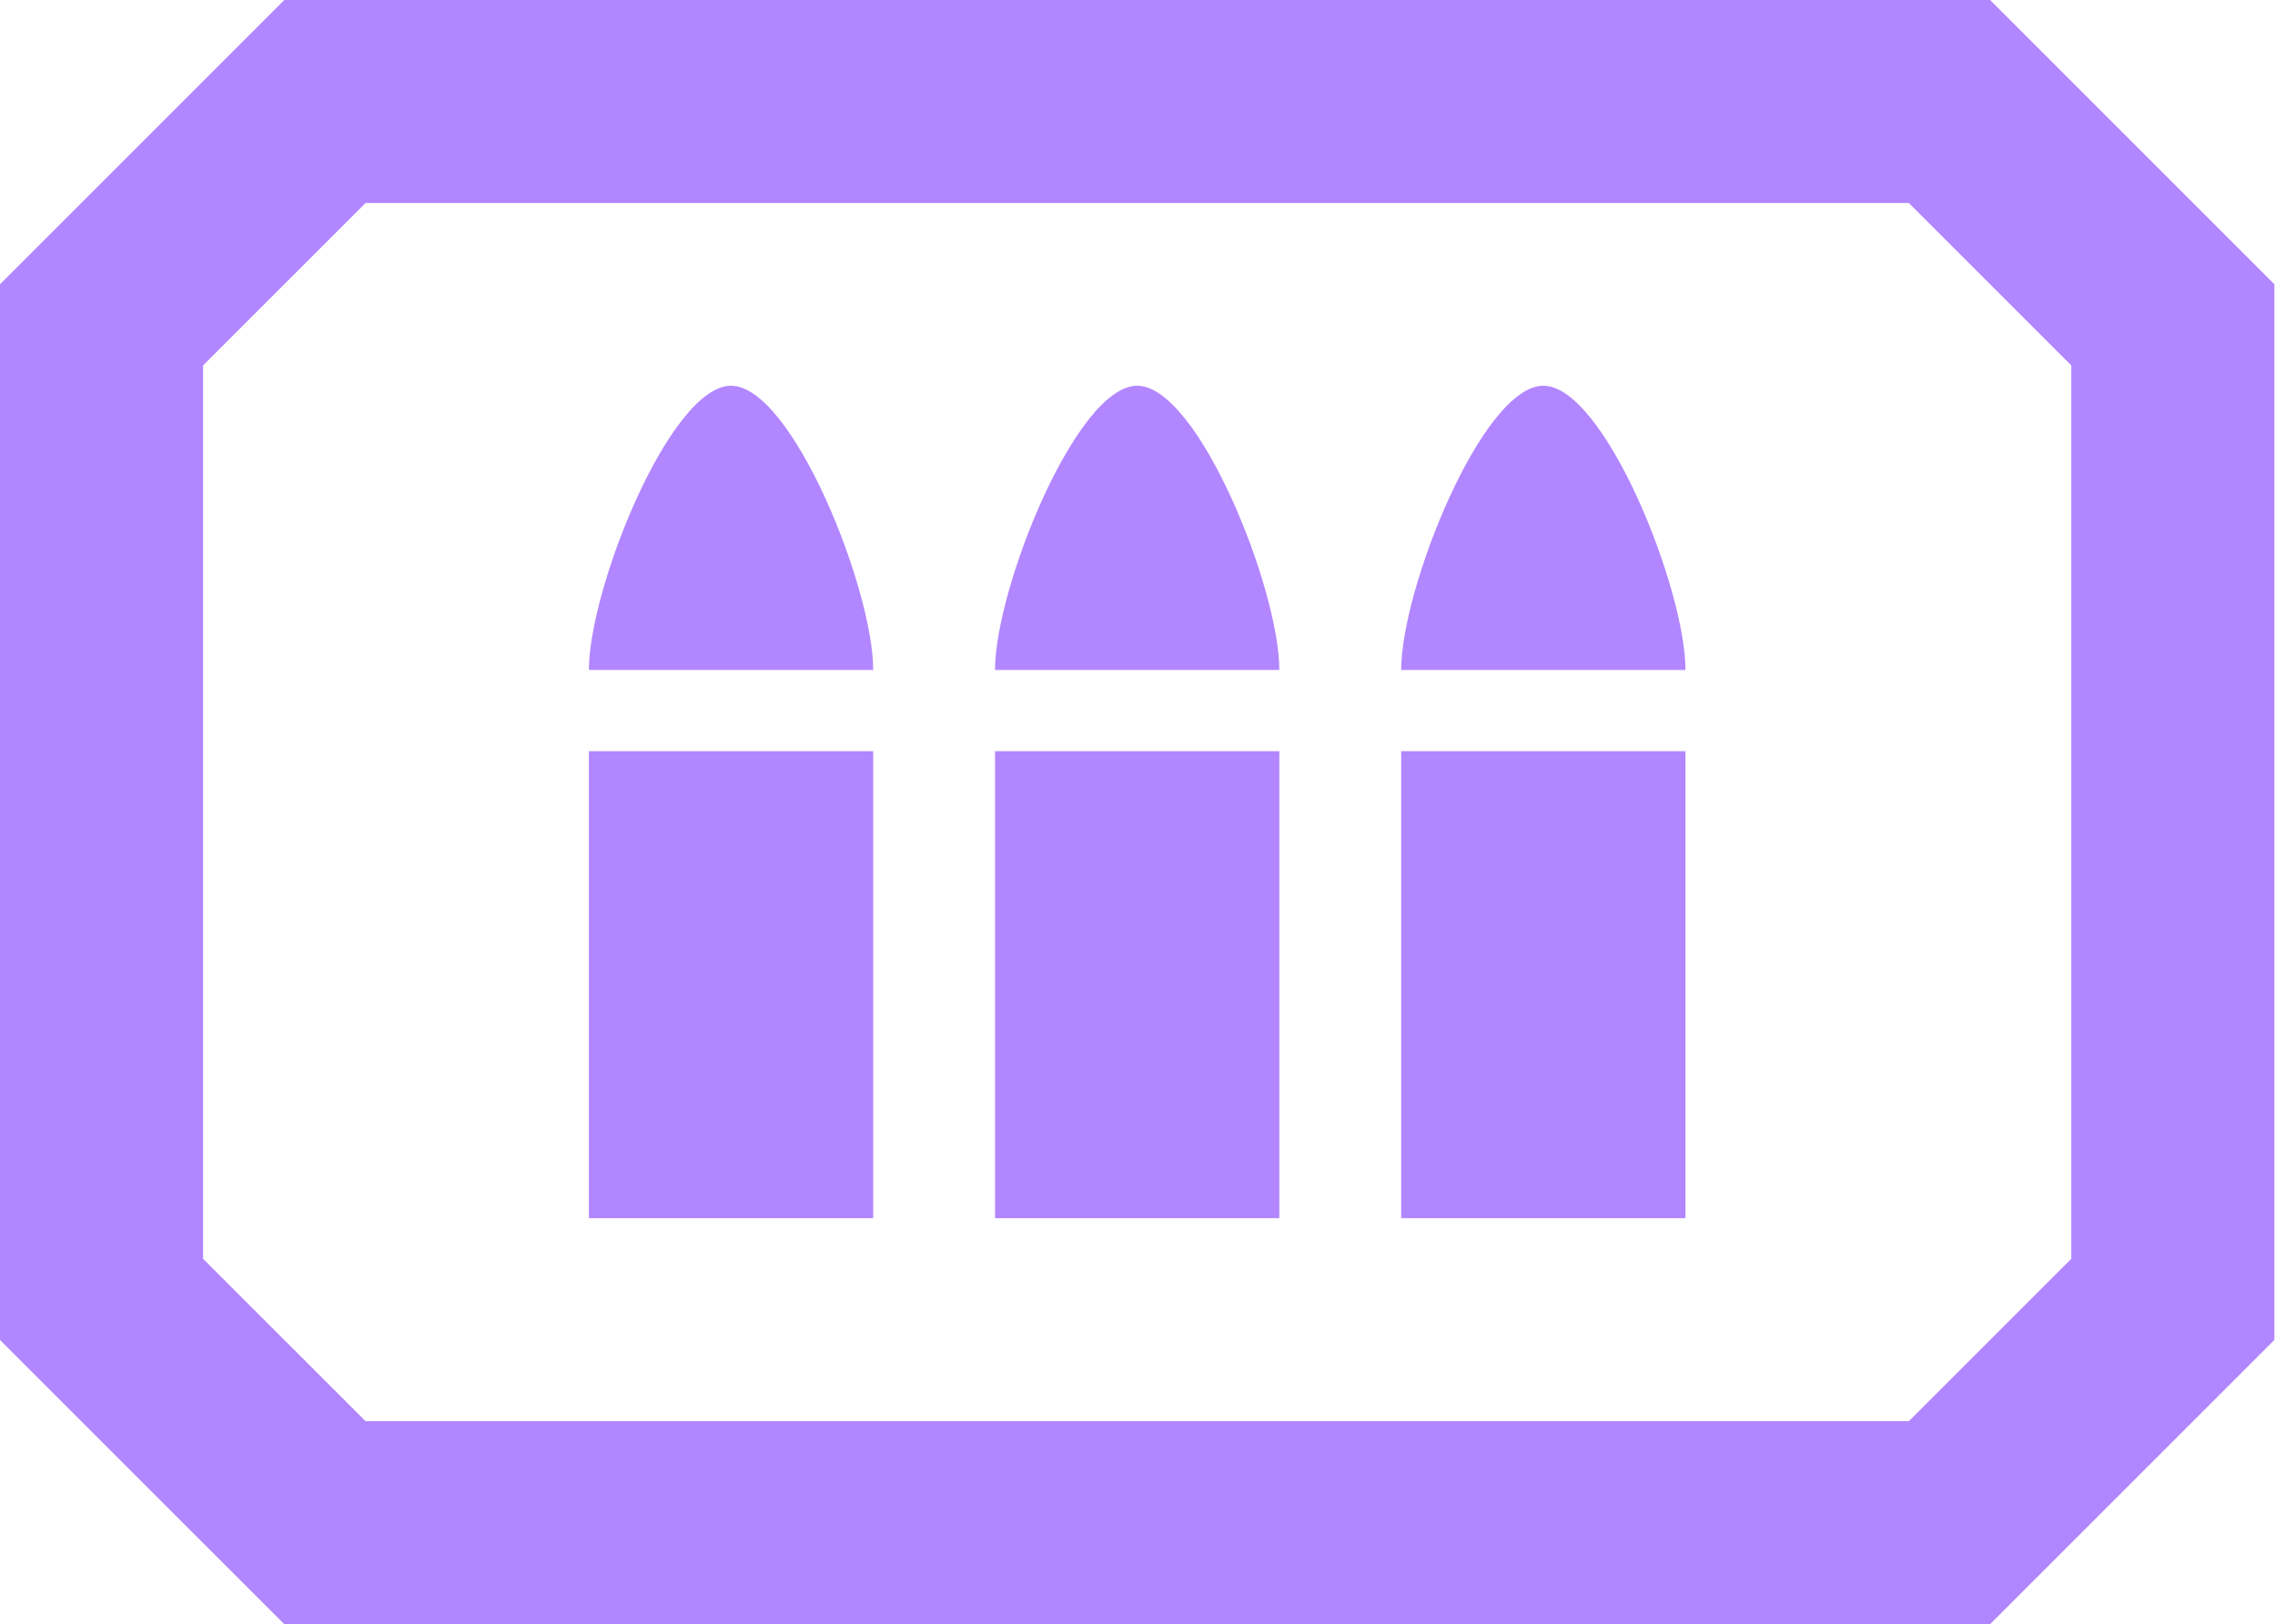 <svg xmlns='http://www.w3.org/2000/svg' viewBox='0 0 1434 1024'><path fill='#b286ff' d='M460.8 243.2c38.4 0 89.6 128 89.6 179.2H371.2c0-51.2 51.2-179.2 89.6-179.2M716.8 243.2c38.4 0 89.6 128 89.6 179.2H627.2c0-51.2 51.2-179.2 89.6-179.2M972.8 243.2c38.4 0 89.6 128 89.6 179.2H883.2c0-51.2 51.2-179.2 89.6-179.2M371.2 473.6h179.2V768H371.2zM627.2 473.6h179.2V768H627.2zM883.2 473.6h179.2V768H883.2z'/><path fill='#b286ff' d='M179.2 1024 0 844.8V179.2L179.2 0h1075.2l179.2 179.2v665.6L1254.4 1024zm51.2-128h972.8l102.4-102.4V230.4L1203.2 128H230.4L128 230.4v563.2z'/></svg>